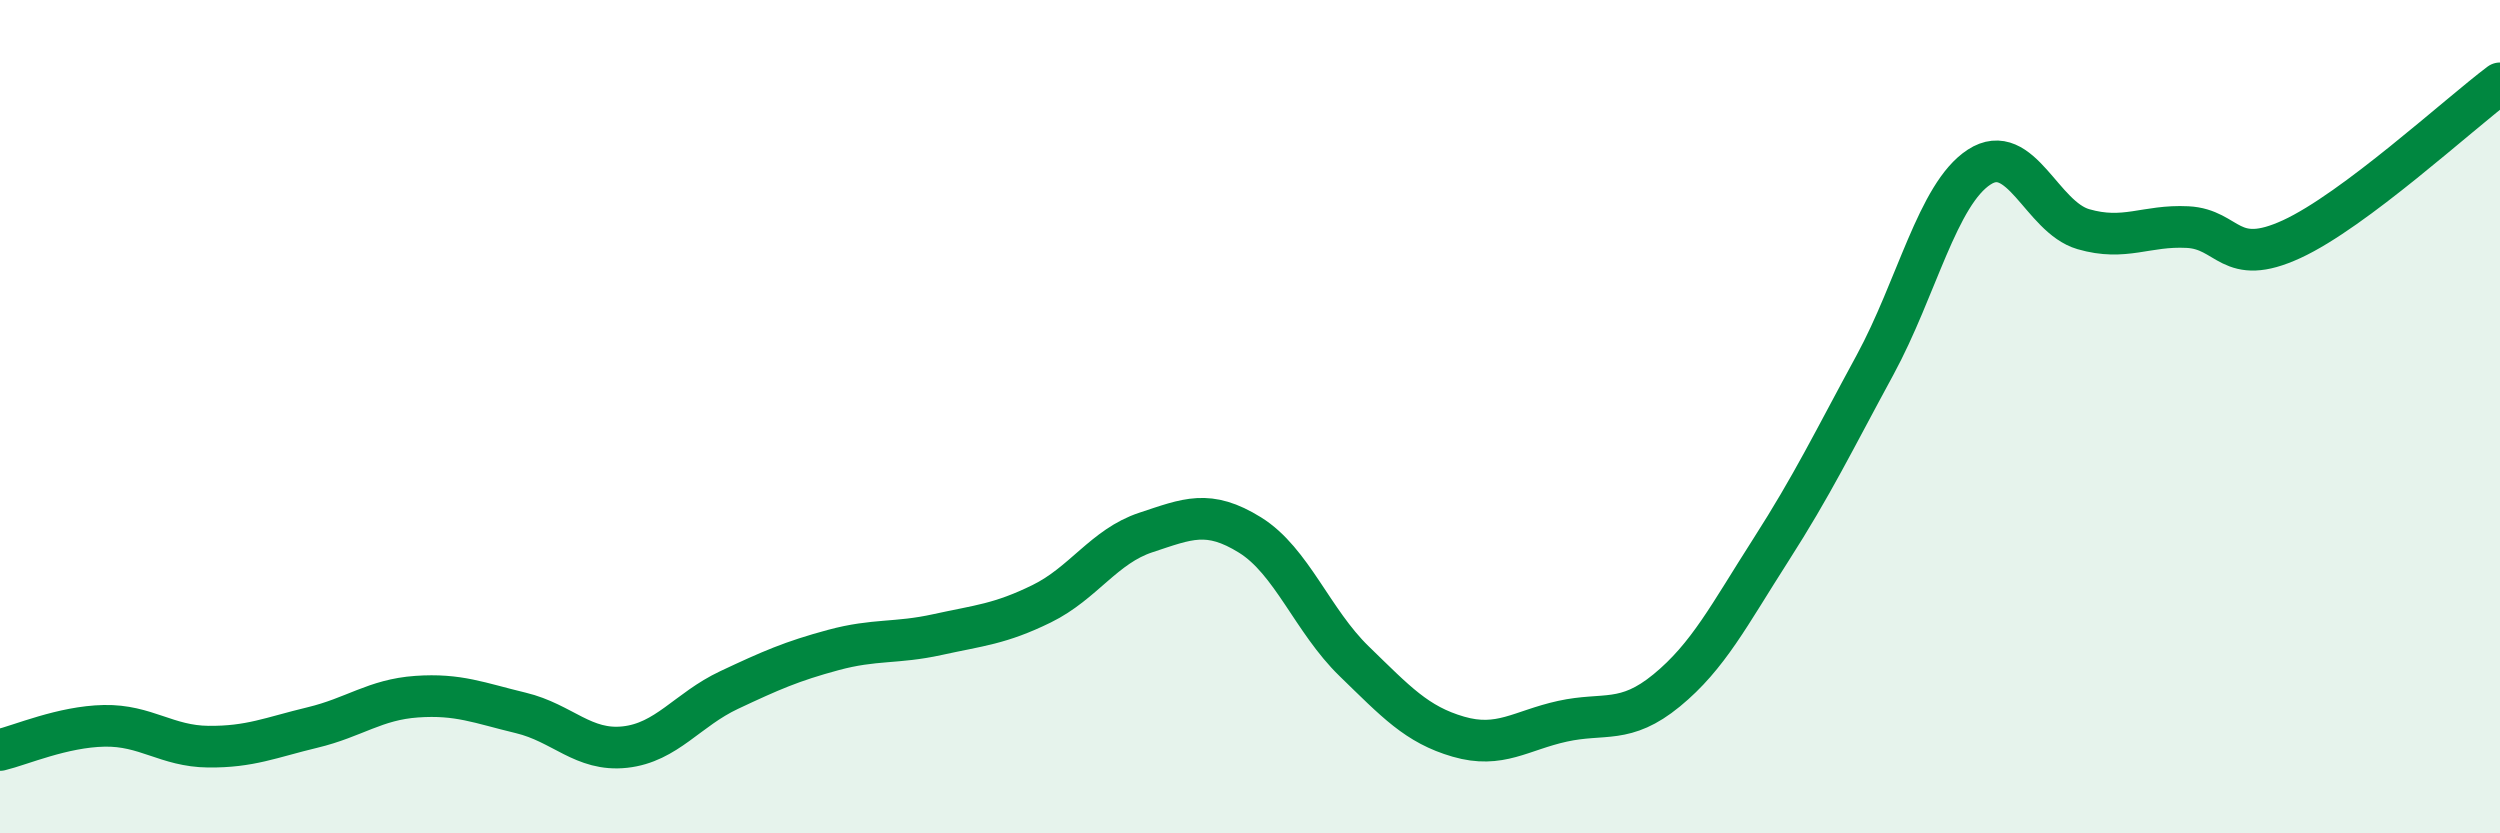 
    <svg width="60" height="20" viewBox="0 0 60 20" xmlns="http://www.w3.org/2000/svg">
      <path
        d="M 0,18 C 0.5,17.88 1.5,17.44 2.5,17.42 C 3.5,17.4 4,17.91 5,17.92 C 6,17.93 6.5,17.7 7.5,17.46 C 8.5,17.22 9,16.79 10,16.72 C 11,16.65 11.5,16.87 12.5,17.11 C 13.5,17.35 14,18.04 15,17.93 C 16,17.82 16.5,17.03 17.5,16.56 C 18.5,16.09 19,15.87 20,15.6 C 21,15.33 21.5,15.45 22.5,15.23 C 23.5,15.01 24,14.98 25,14.49 C 26,14 26.5,13.11 27.5,12.78 C 28.5,12.45 29,12.22 30,12.84 C 31,13.46 31.5,14.9 32.5,15.87 C 33.5,16.84 34,17.39 35,17.68 C 36,17.97 36.5,17.53 37.5,17.31 C 38.5,17.09 39,17.39 40,16.57 C 41,15.75 41.5,14.76 42.5,13.2 C 43.5,11.64 44,10.6 45,8.76 C 46,6.92 46.5,4.66 47.5,4.01 C 48.5,3.36 49,5.21 50,5.5 C 51,5.79 51.5,5.4 52.5,5.45 C 53.5,5.5 53.5,6.43 55,5.74 C 56.5,5.05 59,2.75 60,2L60 20L0 20Z"
        fill="#008740"
        opacity="0.1"
        stroke-linecap="round"
        stroke-linejoin="round"
      />
      <path
        d="M 0,18 C 0.5,17.88 1.5,17.44 2.5,17.42 C 3.5,17.4 4,17.91 5,17.92 C 6,17.93 6.5,17.7 7.5,17.46 C 8.5,17.22 9,16.79 10,16.72 C 11,16.65 11.5,16.87 12.5,17.11 C 13.5,17.35 14,18.04 15,17.93 C 16,17.82 16.5,17.03 17.5,16.56 C 18.5,16.09 19,15.87 20,15.6 C 21,15.33 21.5,15.45 22.5,15.23 C 23.5,15.01 24,14.98 25,14.49 C 26,14 26.5,13.11 27.5,12.78 C 28.5,12.45 29,12.22 30,12.84 C 31,13.46 31.5,14.9 32.5,15.87 C 33.5,16.84 34,17.39 35,17.68 C 36,17.97 36.5,17.53 37.5,17.31 C 38.5,17.09 39,17.39 40,16.57 C 41,15.75 41.5,14.76 42.5,13.2 C 43.5,11.64 44,10.6 45,8.76 C 46,6.92 46.5,4.66 47.5,4.01 C 48.5,3.36 49,5.21 50,5.5 C 51,5.79 51.5,5.4 52.5,5.45 C 53.5,5.5 53.5,6.43 55,5.74 C 56.5,5.05 59,2.75 60,2"
        stroke="#008740"
        stroke-width="1"
        fill="none"
        stroke-linecap="round"
        stroke-linejoin="round"
      />
    </svg>
  